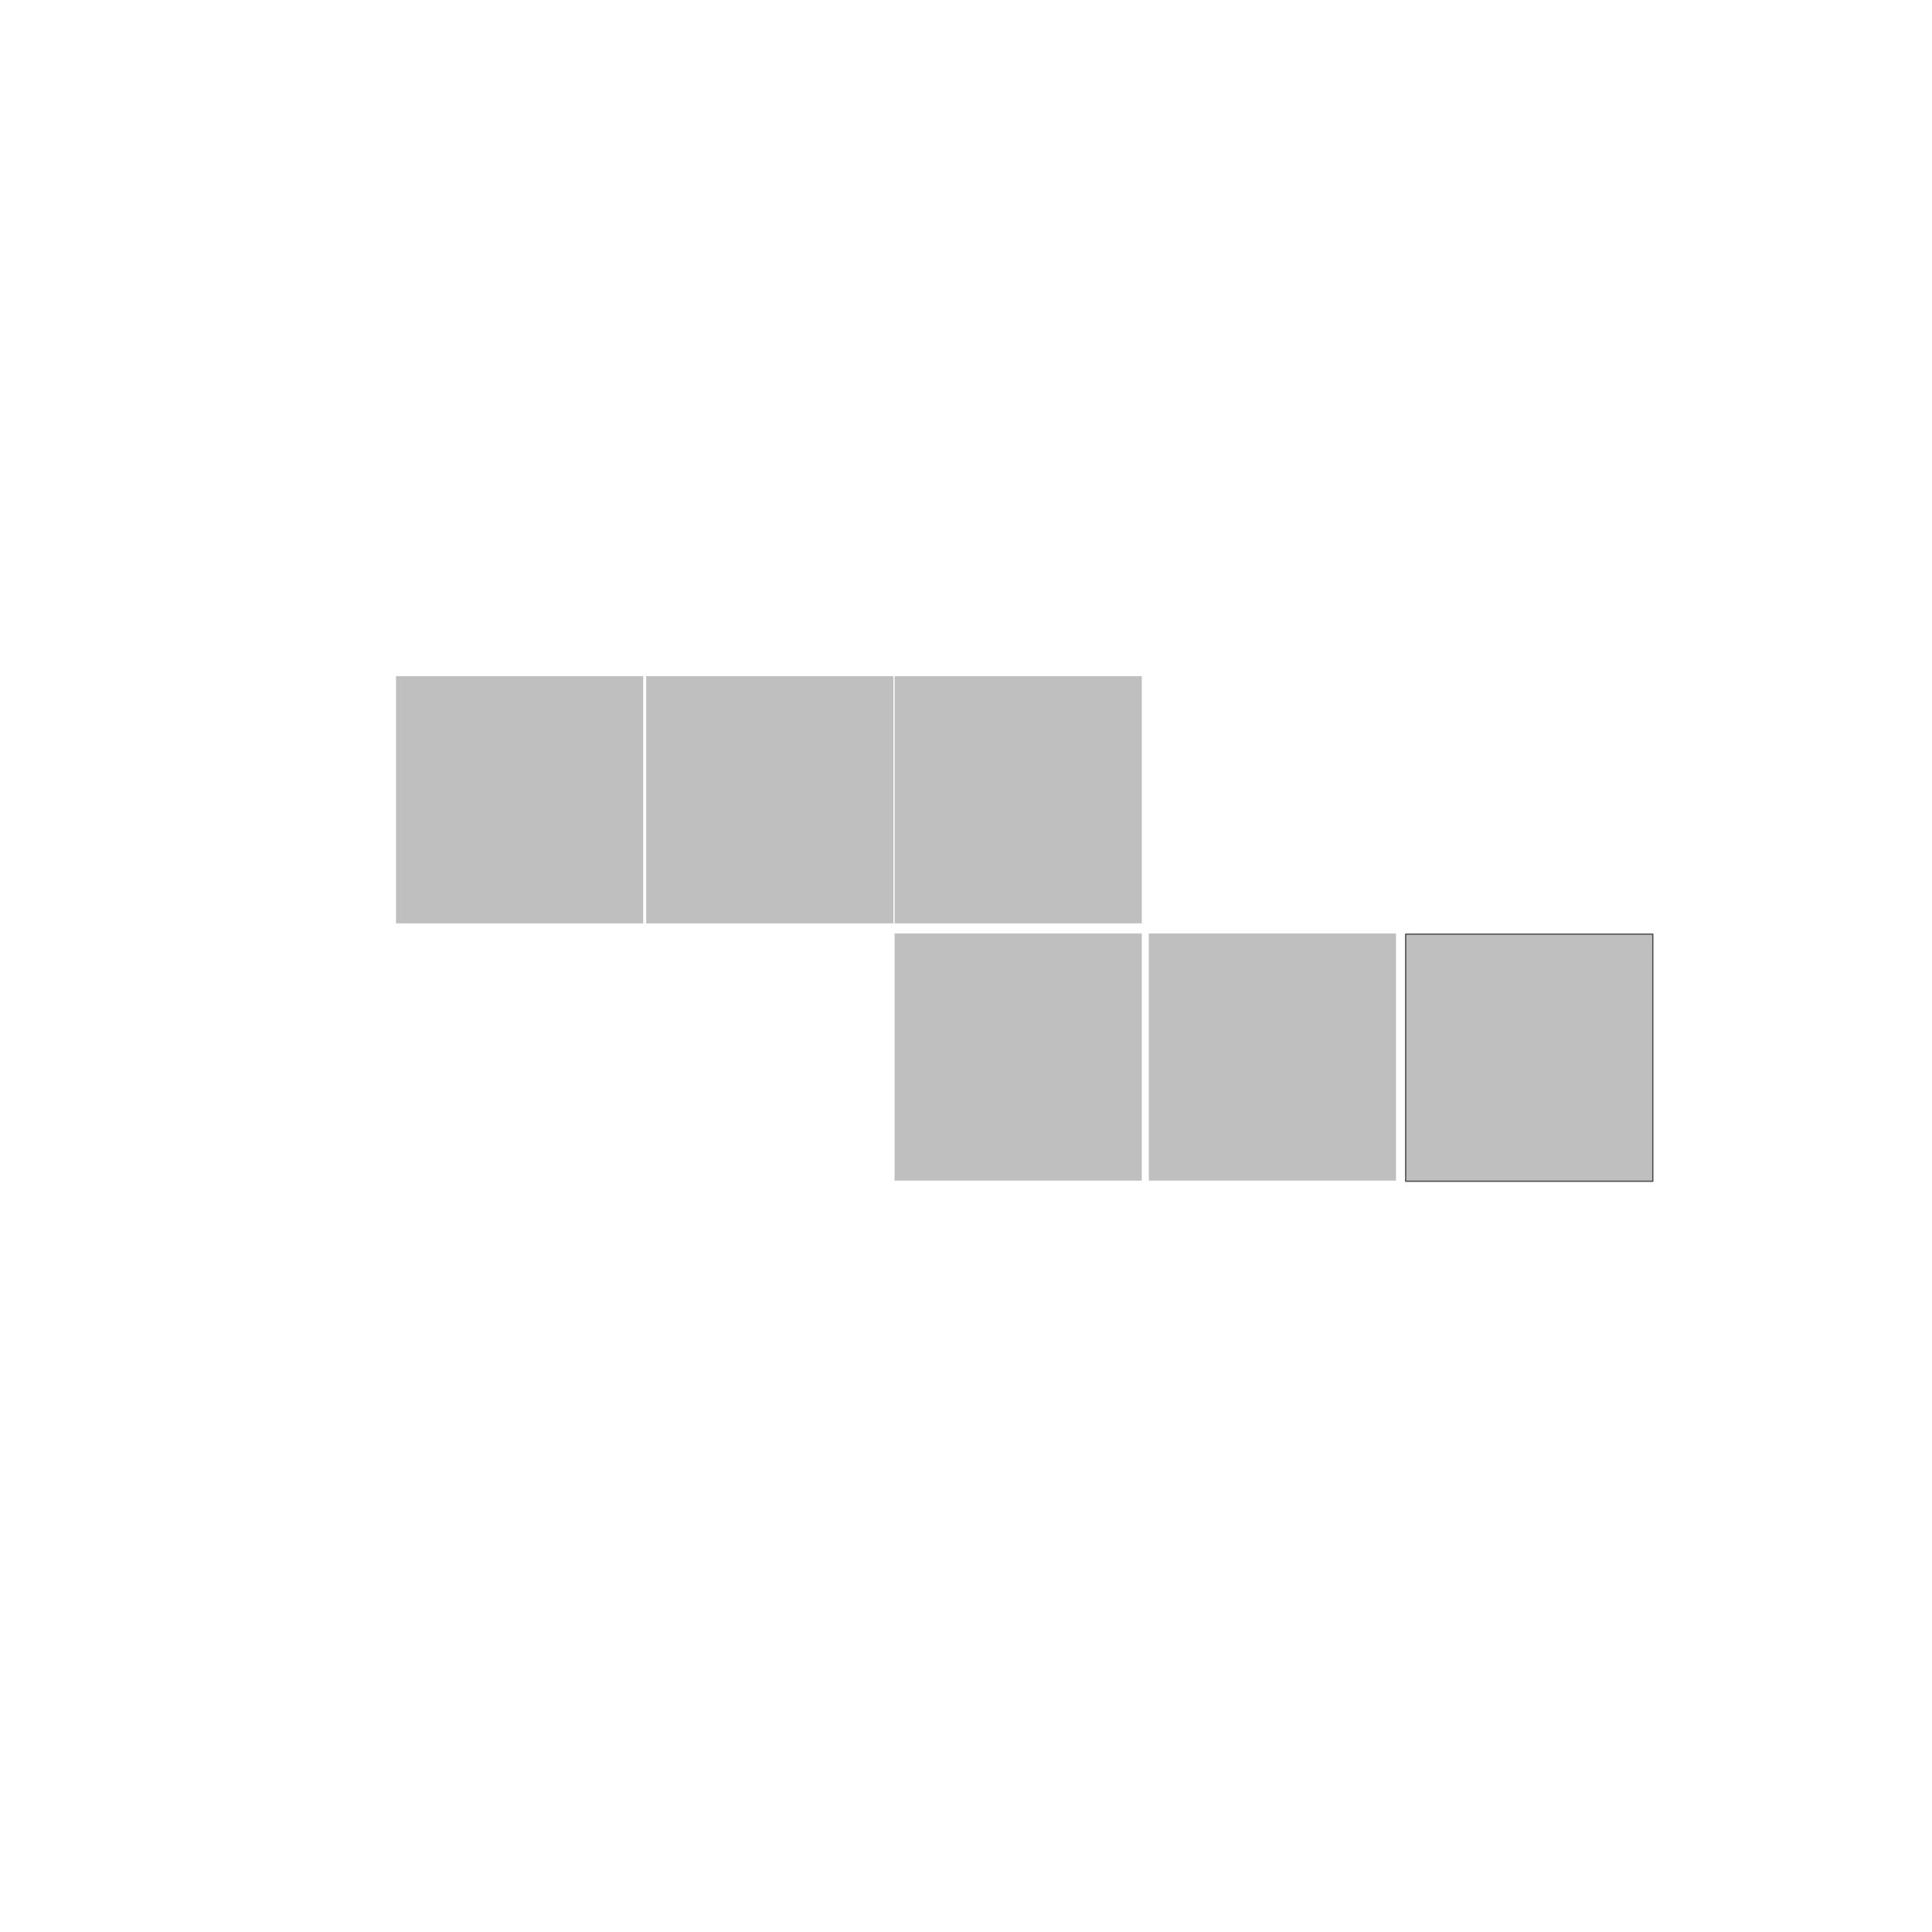 <?xml version="1.0" encoding="UTF-8" standalone="no"?>
<!-- Created with Inkscape (http://www.inkscape.org/) -->

<svg
   xmlns:dc="http://purl.org/dc/elements/1.1/"
   xmlns:cc="http://creativecommons.org/ns#"
   xmlns:rdf="http://www.w3.org/1999/02/22-rdf-syntax-ns#"
   xmlns:svg="http://www.w3.org/2000/svg"
   xmlns="http://www.w3.org/2000/svg"
   xmlns:sodipodi="http://sodipodi.sourceforge.net/DTD/sodipodi-0.dtd"
   xmlns:inkscape="http://www.inkscape.org/namespaces/inkscape"
   width="150"
   height="150"
   viewBox="0 0 150 150"
   id="svg4171"
   version="1.1"
   inkscape:version="0.91 r13725"
   sodipodi:docname="net002opA.svg">
  <defs
     id="defs4173" />
  <sodipodi:namedview
     id="base"
     pagecolor="#ffffff"
     bordercolor="#666666"
     borderopacity="1.0"
     inkscape:pageopacity="0.0"
     inkscape:pageshadow="2"
     inkscape:zoom="1.979899"
     inkscape:cx="-37.421531"
     inkscape:cy="39.895471"
     inkscape:document-units="px"
     inkscape:current-layer="layer1"
     showgrid="true"
     units="px"
     inkscape:window-width="1184"
     inkscape:window-height="604"
     inkscape:window-x="110"
     inkscape:window-y="856"
     inkscape:window-maximized="1"
     inkscape:snap-nodes="false" />
  <g
     inkscape:label="Layer 1"
     inkscape:groupmode="layer"
     id="layer1"
     transform="translate(0,-902.362)">
    <g
       id="g4146">
      <rect
         y="954.861"
         x="50.17"
         height="19.193"
         width="19.193"
         id="rect4138"
         style="opacity:0.63;fill:#999999;fill-opacity:0.99;fill-rule:nonzero;stroke:none;stroke-width:1;stroke-linecap:square;stroke-linejoin:round;stroke-miterlimit:3.9;stroke-dasharray:none;stroke-opacity:1" />
      <rect
         style="opacity:0.63;fill:#999999;fill-opacity:0.99;fill-rule:nonzero;stroke:none;stroke-width:1;stroke-linecap:square;stroke-linejoin:round;stroke-miterlimit:3.9;stroke-dasharray:none;stroke-opacity:1"
         id="rect4140"
         width="19.193"
         height="19.193"
         x="69.455"
         y="954.861" />
      <rect
         y="974.884"
         x="109.133"
         height="19.193"
         width="19.193"
         id="rect4142"
         style="opacity:0.63;fill:#999999;fill-opacity:0.99;fill-rule:nonzero;stroke:#000000;stroke-width:0.1;stroke-linecap:square;stroke-linejoin:round;stroke-miterlimit:4;stroke-dasharray:none;stroke-opacity:1" />
      <rect
         style="opacity:0.63;fill:#999999;fill-opacity:0.99;fill-rule:nonzero;stroke:none;stroke-width:1;stroke-linecap:square;stroke-linejoin:round;stroke-miterlimit:3.9;stroke-dasharray:none;stroke-opacity:1"
         id="rect4144"
         width="19.193"
         height="19.193"
         x="69.455"
         y="974.834" />
      <rect
         inkscape:transform-center-x="0.71428572"
         y="974.834"
         x="89.191"
         height="19.193"
         width="19.193"
         id="rect4148"
         style="opacity:0.63;fill:#999999;fill-opacity:0.99;fill-rule:nonzero;stroke:none;stroke-width:1;stroke-linecap:square;stroke-linejoin:round;stroke-miterlimit:3.9;stroke-dasharray:none;stroke-opacity:1" />
      <rect
         style="opacity:0.63;fill:#999999;fill-opacity:0.99;fill-rule:nonzero;stroke:none;stroke-width:1;stroke-linecap:square;stroke-linejoin:round;stroke-miterlimit:3.9;stroke-dasharray:none;stroke-opacity:1"
         id="rect4742"
         width="19.193"
         height="19.193"
         x="30.747"
         y="954.861" />
    </g>
  </g>
</svg>
